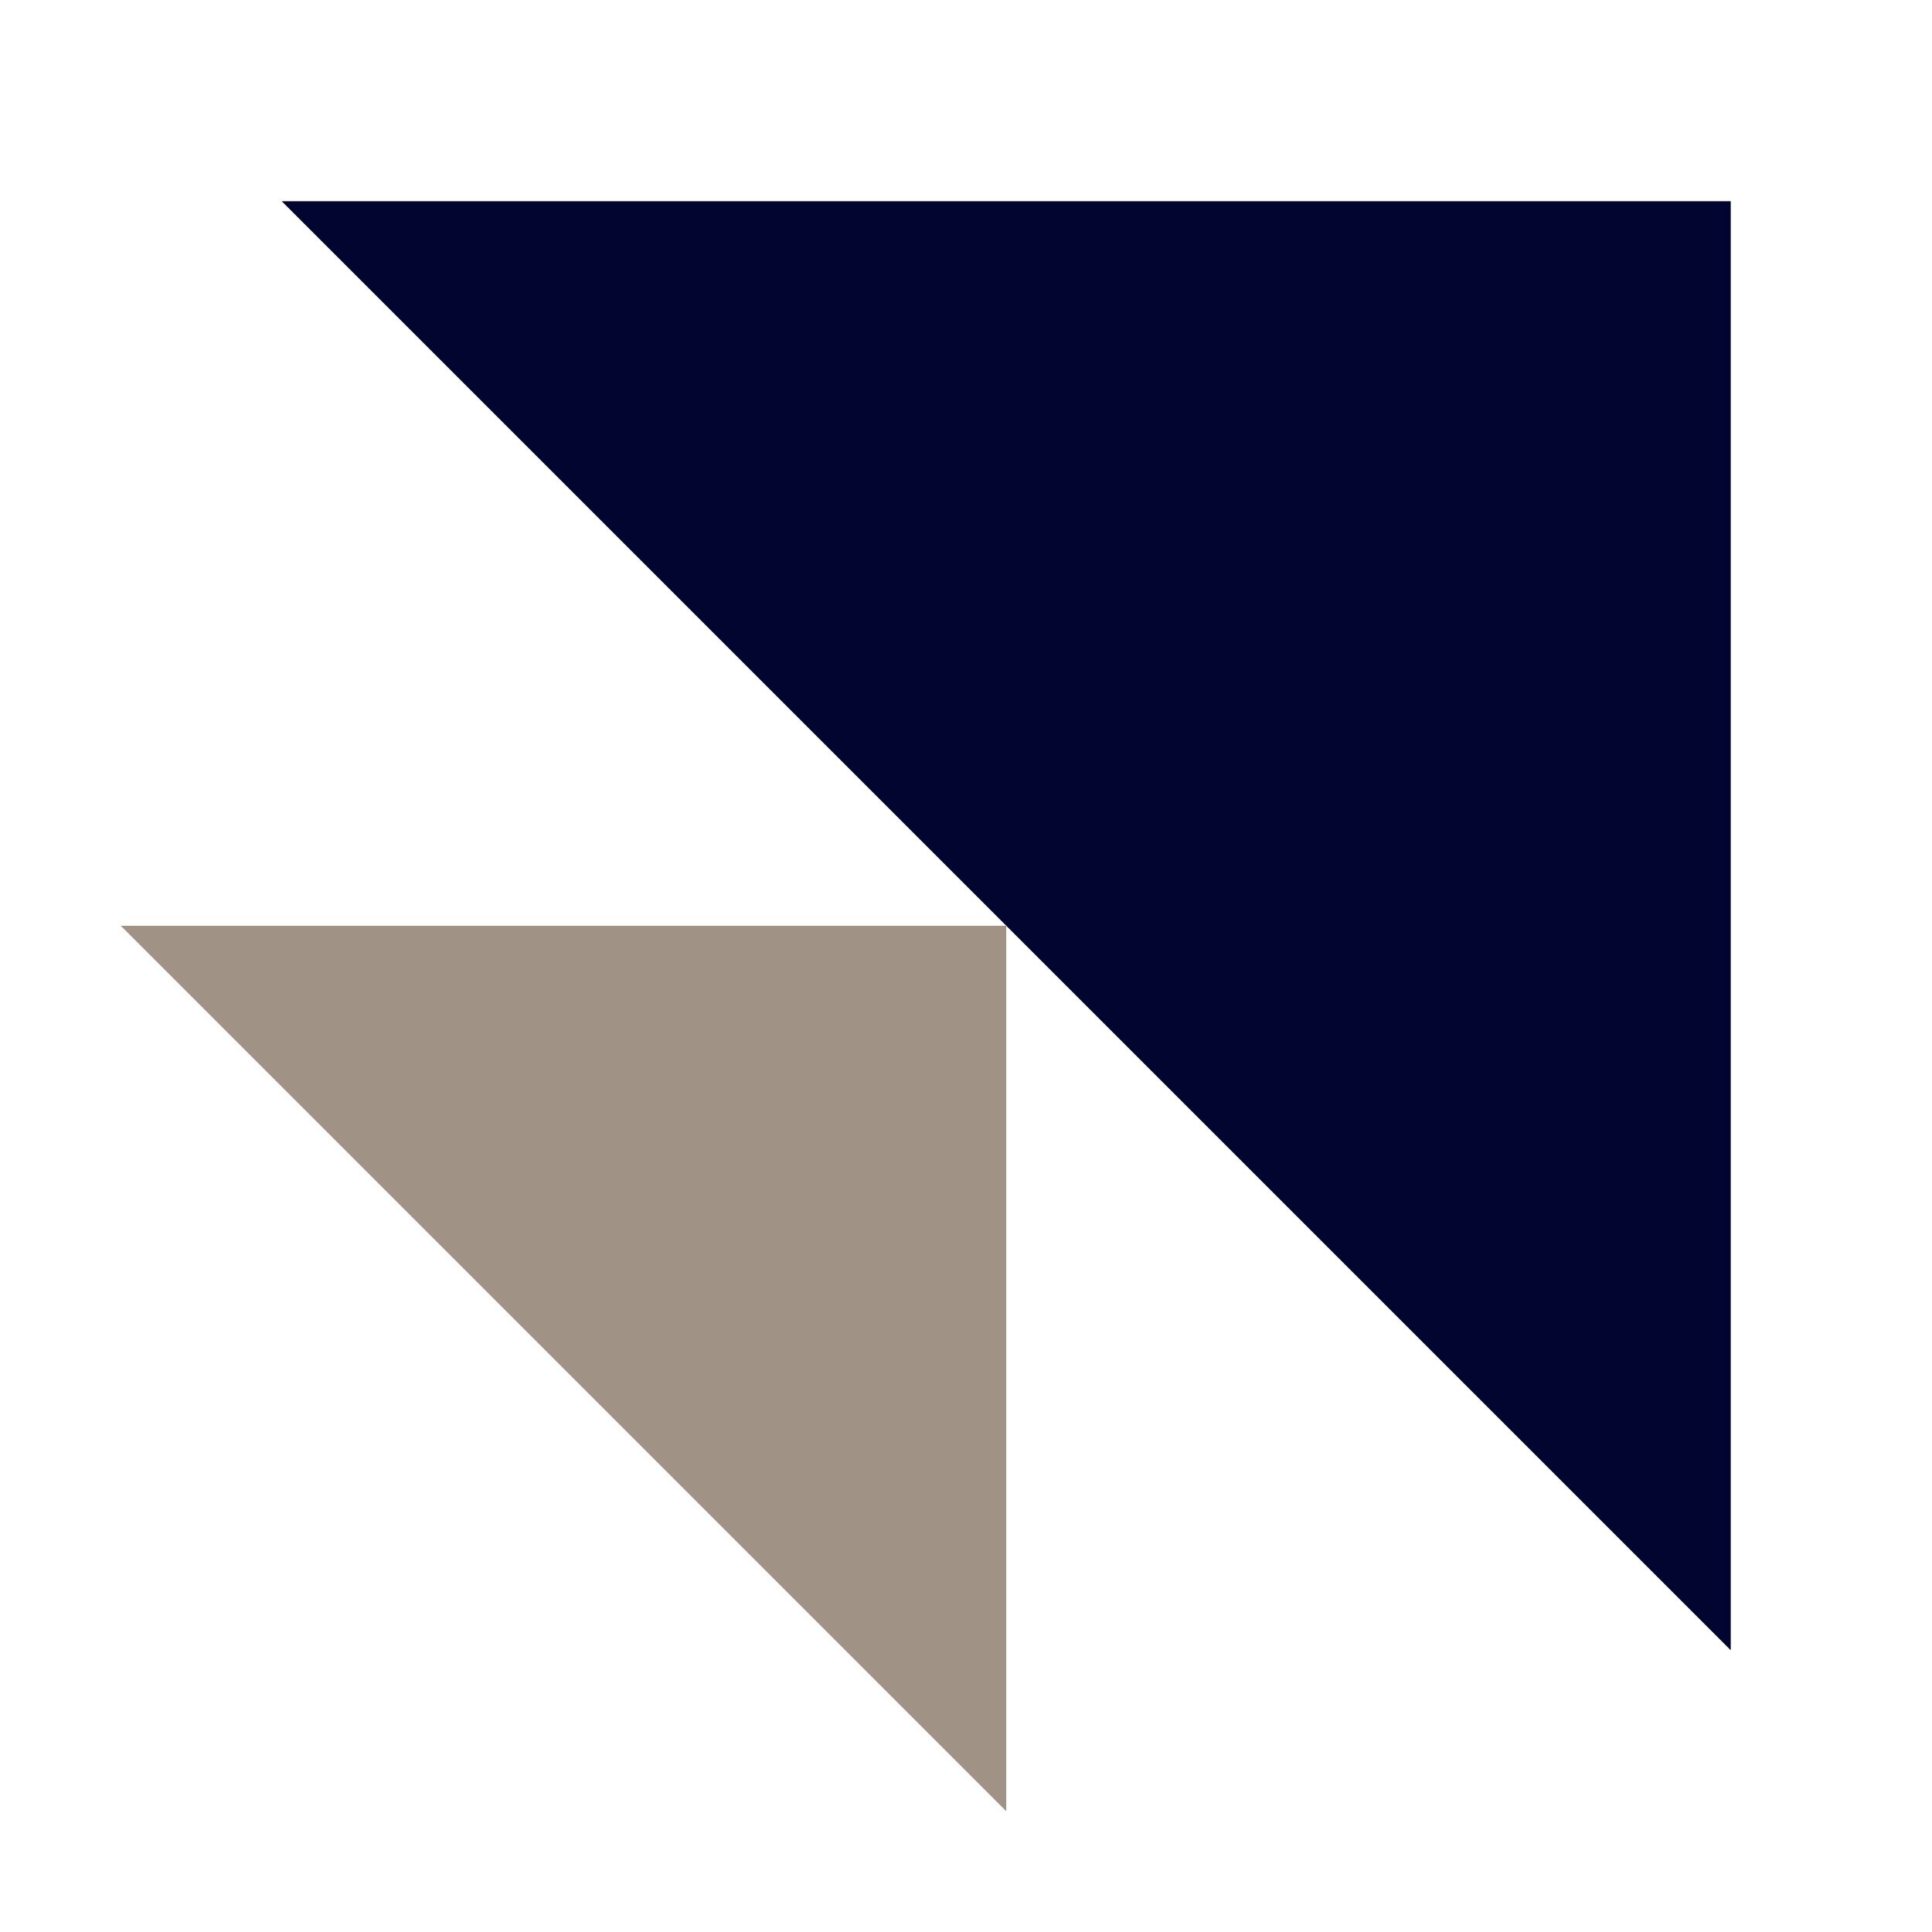 <svg width="96" height="96" viewBox="0 0 96 96" fill="none" xmlns="http://www.w3.org/2000/svg">
<path fill-rule="evenodd" clip-rule="evenodd" d="M86 10V82L14 10H86Z" fill="#01052F"/>
<path fill-rule="evenodd" clip-rule="evenodd" d="M50 46V90L6 46H50Z" fill="#A09285"/>
</svg>
